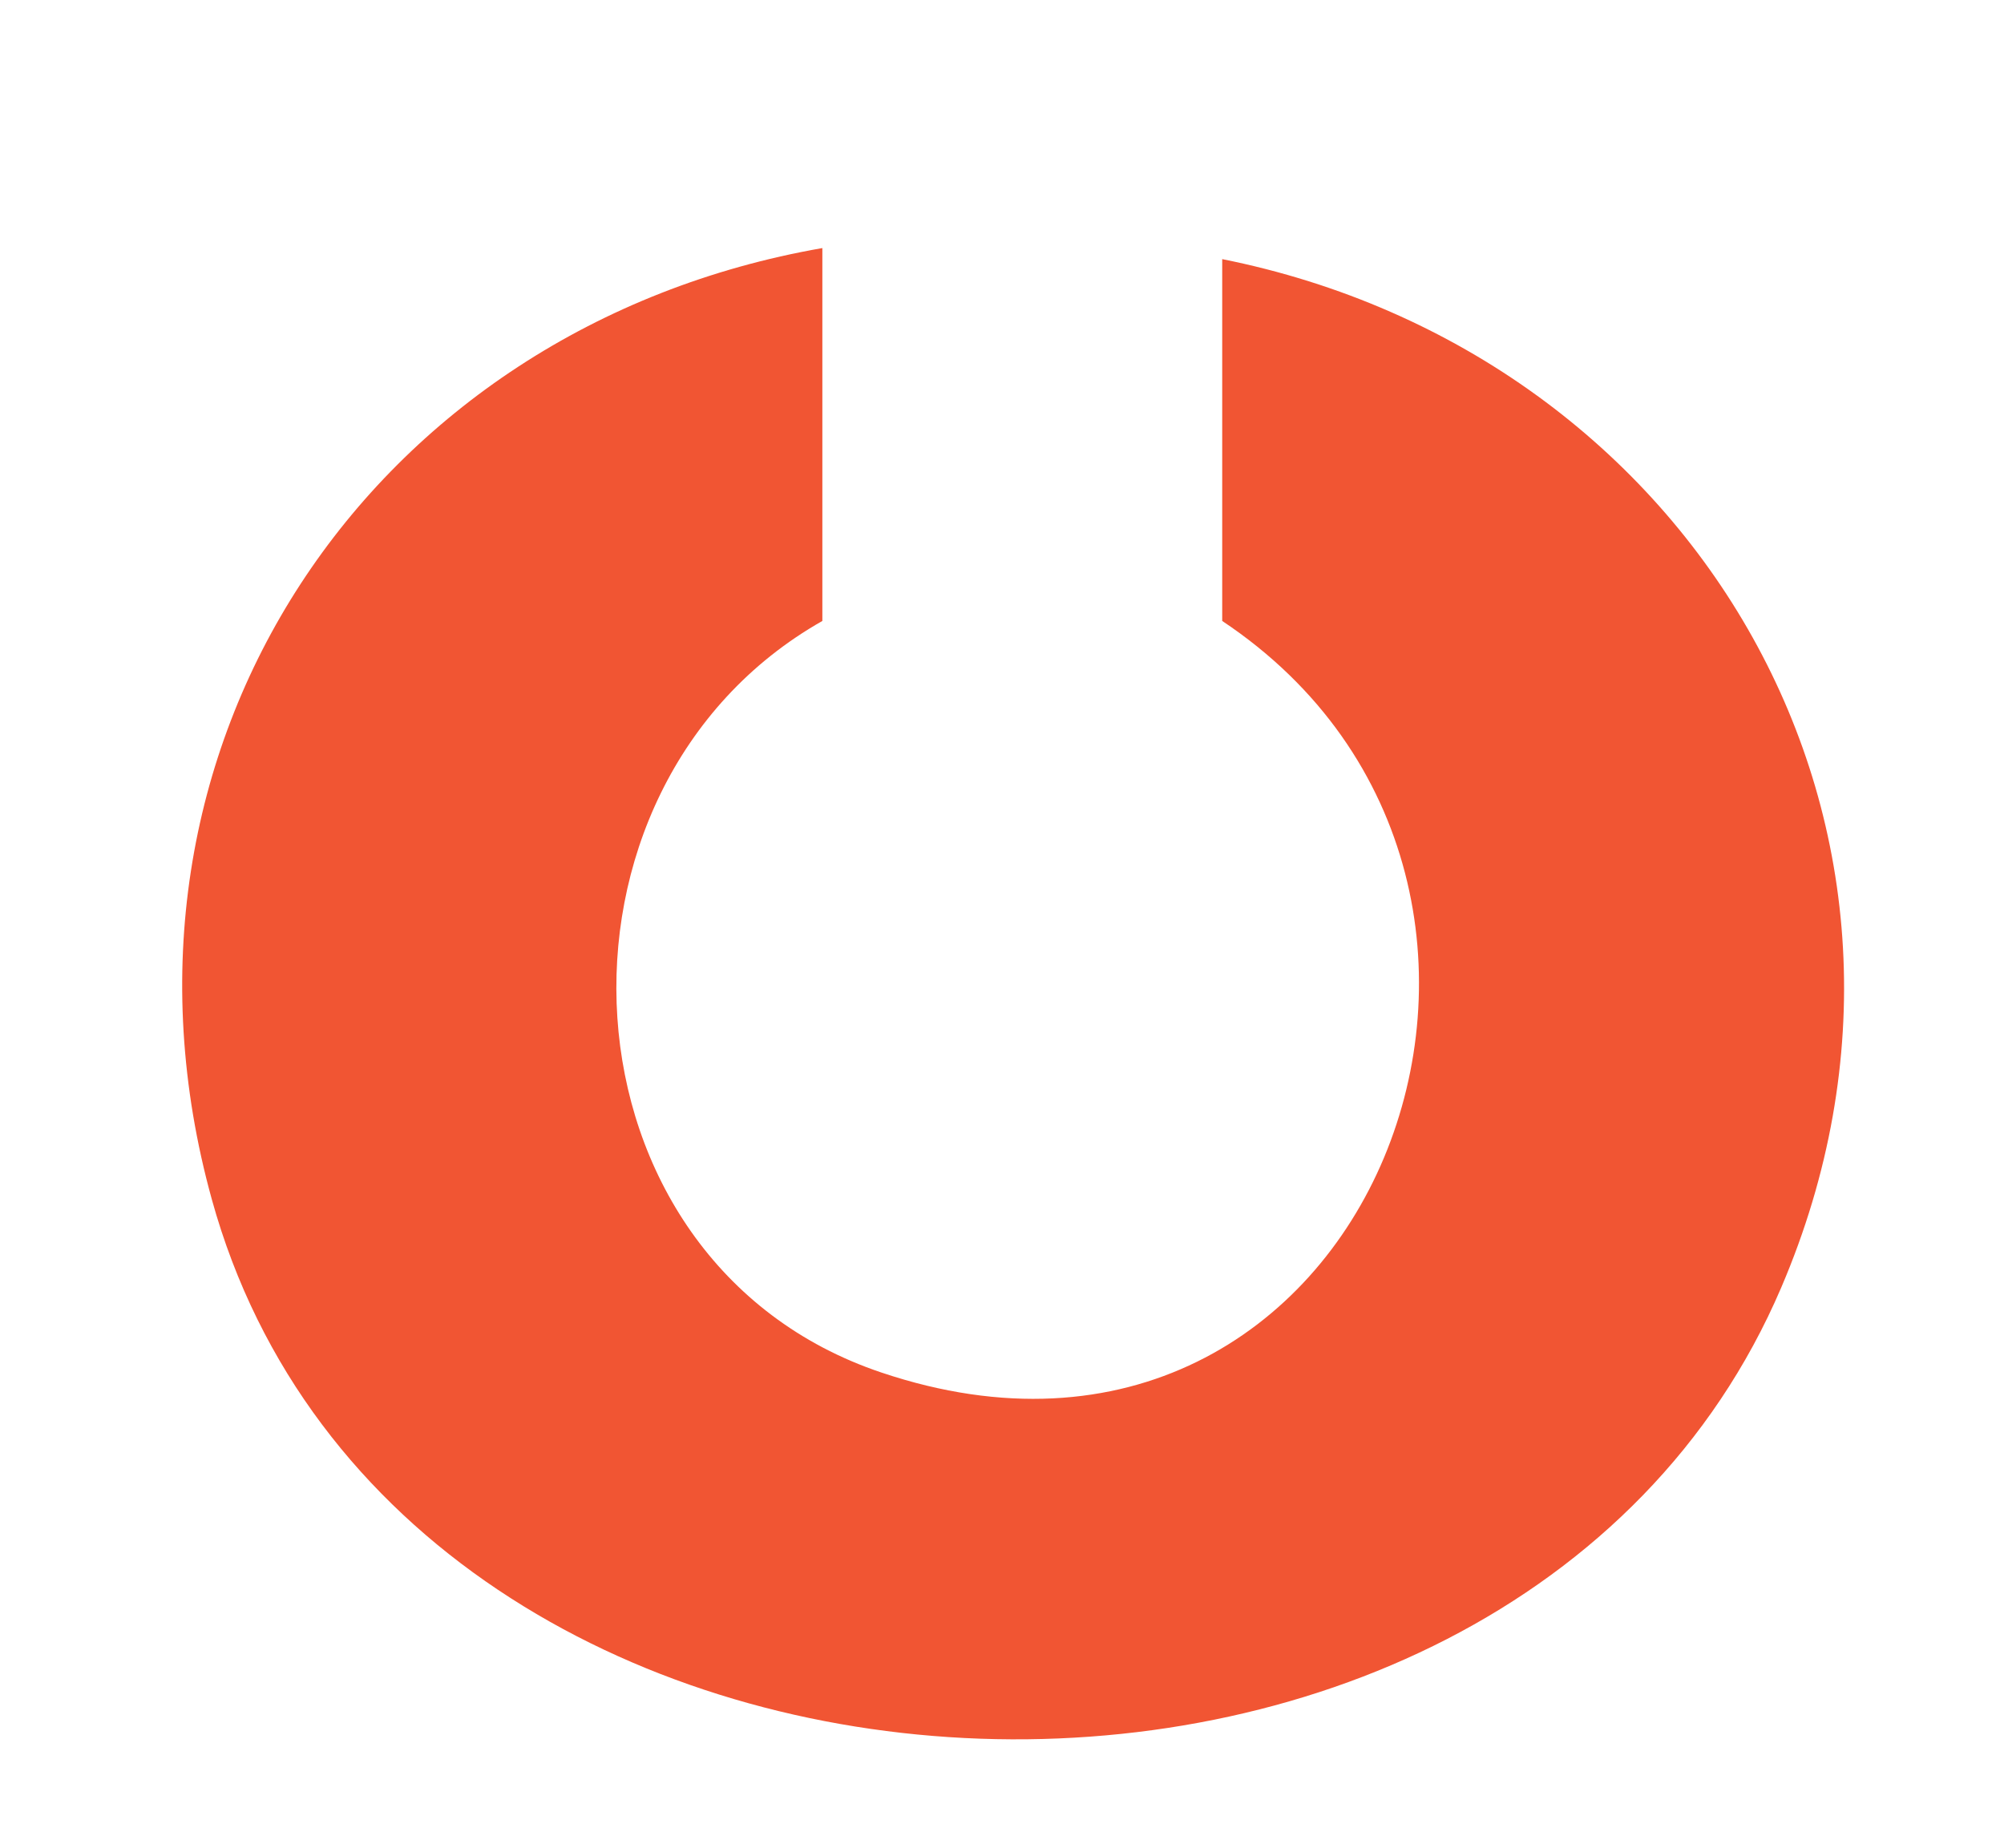 <svg xmlns="http://www.w3.org/2000/svg" id="Layer_1" data-name="Layer 1" viewBox="0 0 38.04 35.09"><defs><style>      .cls-1 {        fill: #f15533;      }    </style></defs><path class="cls-1" d="M15.61,4.71v7.08c-5.59,3.17-5.16,12.16,1.12,14.27,9.3,3.13,13.99-9.26,6.47-14.27v-6.87c9,1.8,14.32,10.86,10.61,19.53-5.19,12.13-26.22,11.23-29.79-1.68C1.65,14.2,7.02,6.21,15.61,4.71Z"></path></svg>